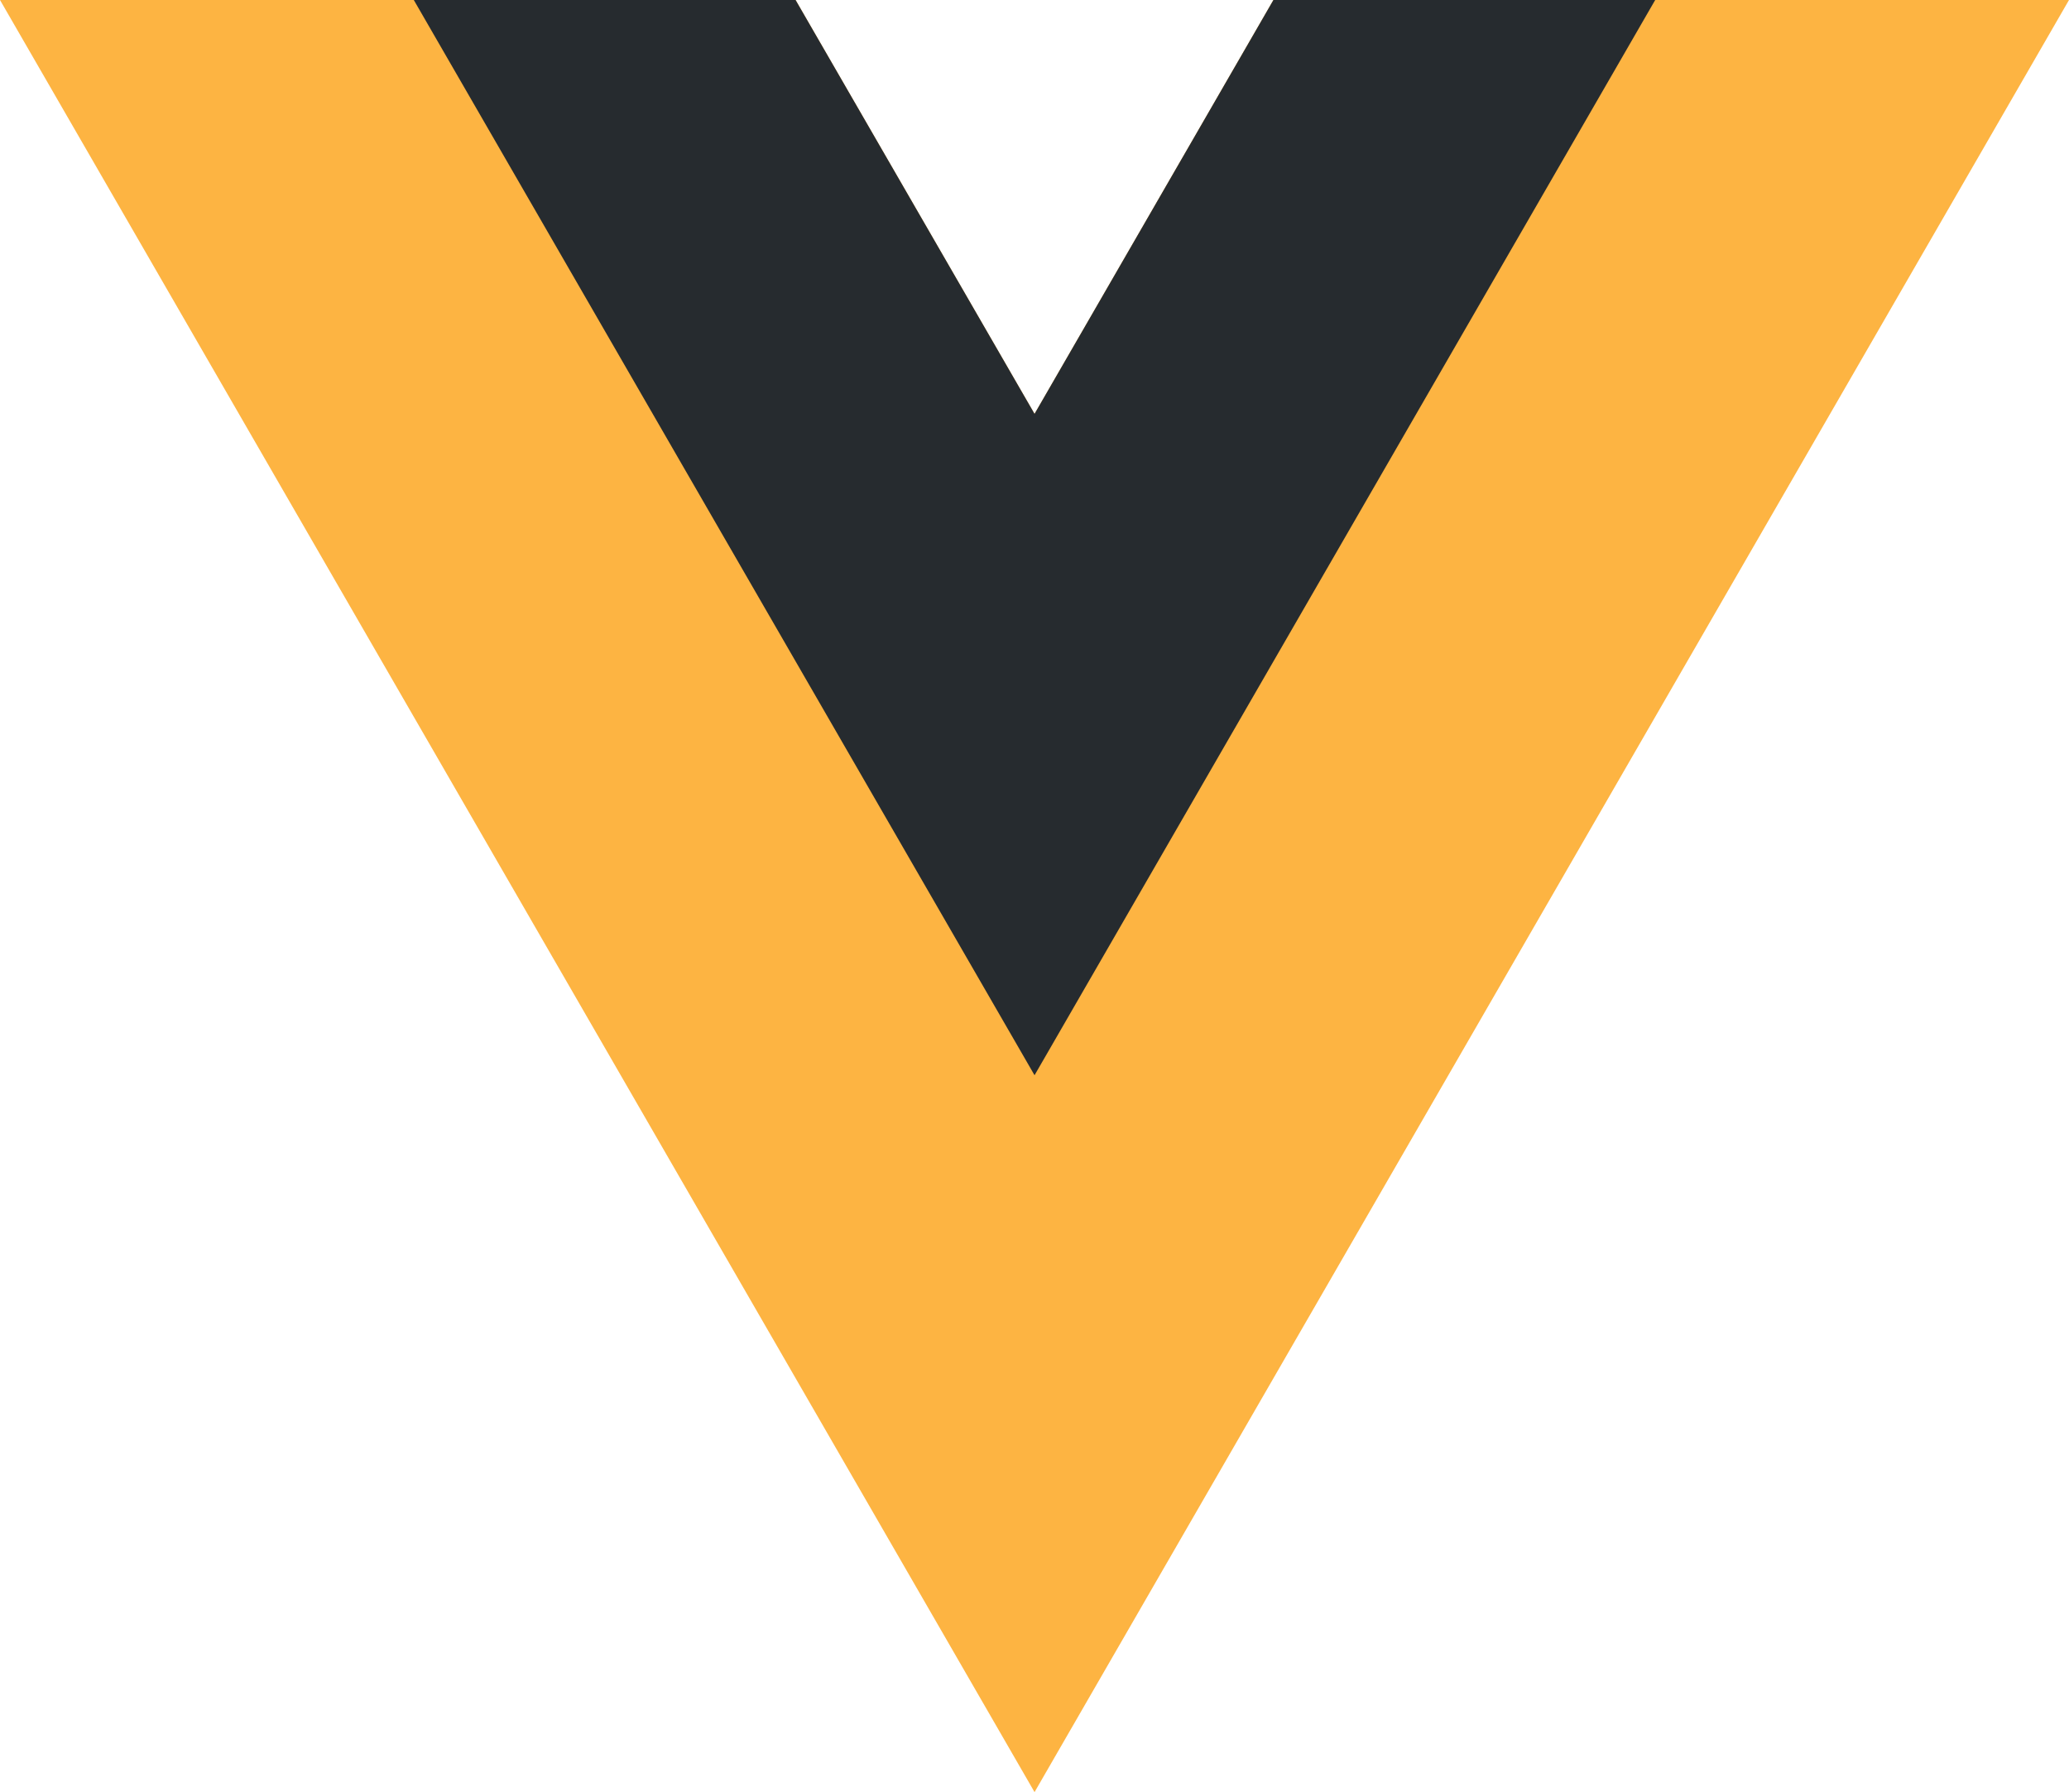<svg id="Layer_1" data-name="Layer 1" xmlns="http://www.w3.org/2000/svg" viewBox="0 0 261.75 226.69"><title>Artboard 1</title><polygon points="161.1 0 130.88 52.35 100.65 0 0 0 130.88 226.69 261.75 0 161.1 0" fill="#fdb442"/><polygon points="161.1 0 130.88 52.35 100.65 0 52.35 0 130.88 136.01 209.4 0 161.1 0" fill="#262b2f"/></svg>